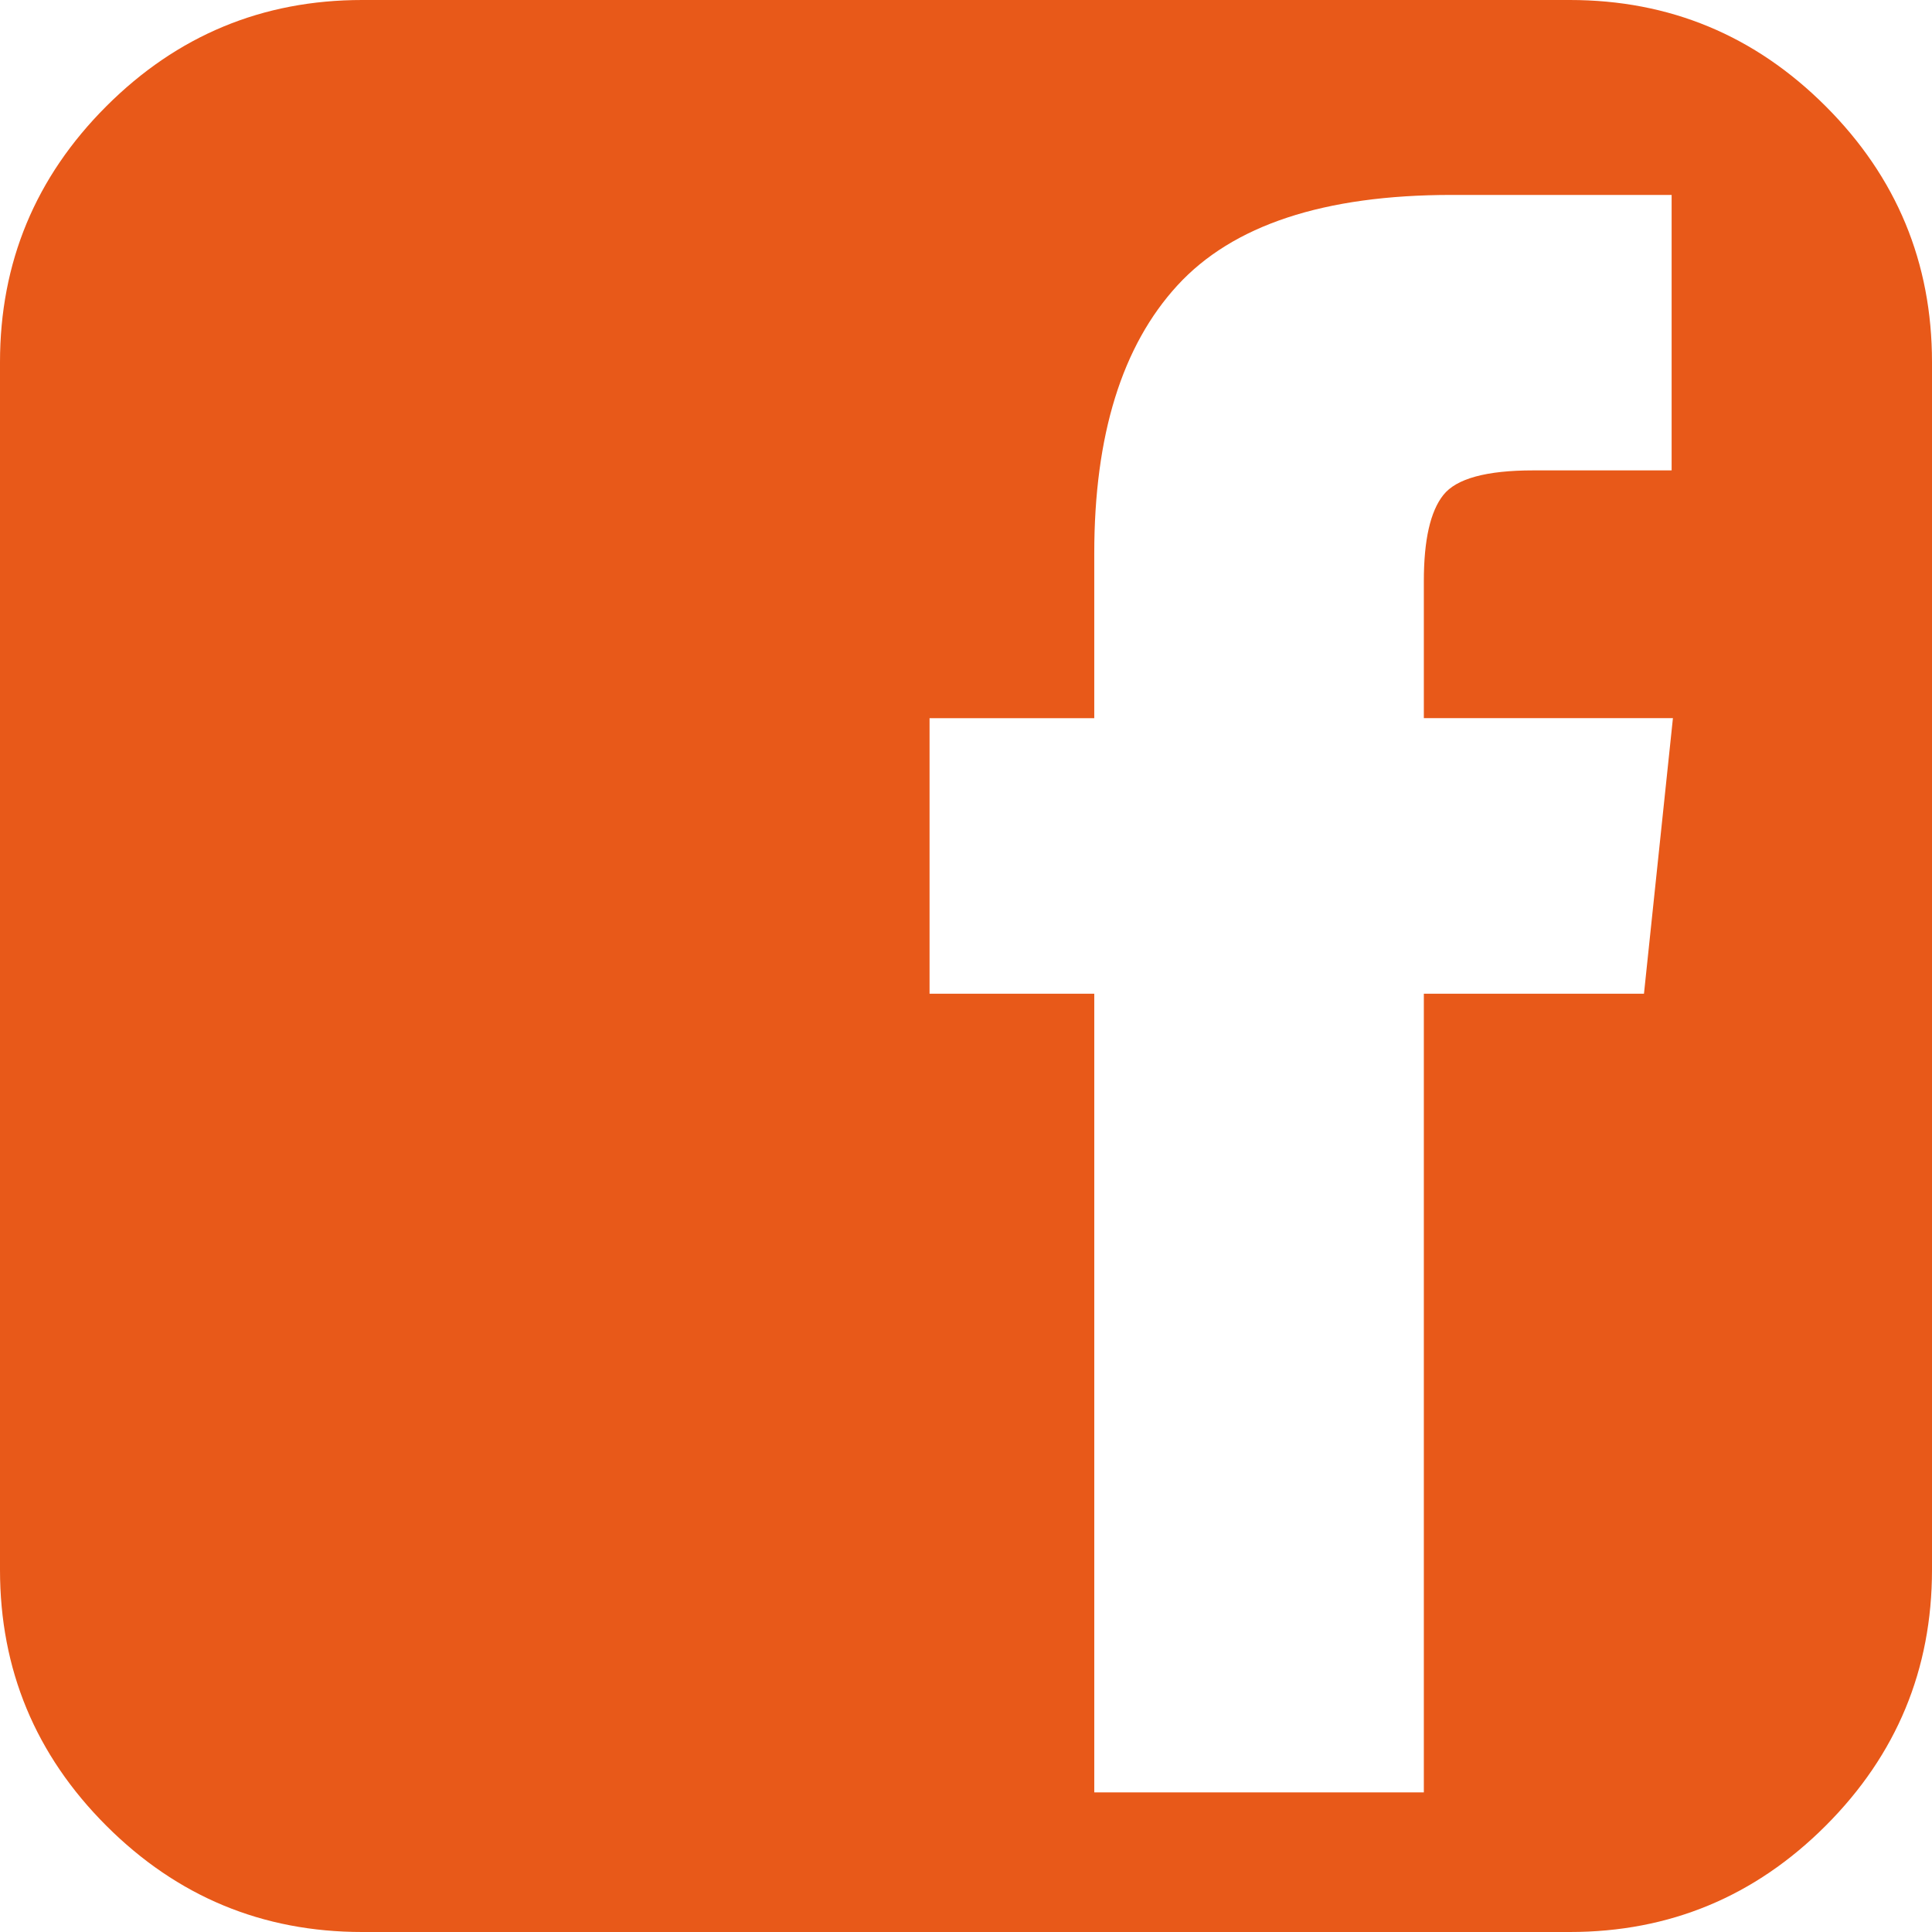 <!-- Generator: Adobe Illustrator 19.2.1, SVG Export Plug-In  -->
<svg version="1.1"
	 xmlns="http://www.w3.org/2000/svg" xmlns:xlink="http://www.w3.org/1999/xlink" xmlns:a="http://ns.adobe.com/AdobeSVGViewerExtensions/3.0/"
	 x="0px" y="0px" width="100.113px" height="100.113px" viewBox="0 0 100.113 100.113"
	 style="enable-background:new 0 0 100.113 100.113;" xml:space="preserve">
<style type="text/css">
	.st0{fill:#E85919;}
</style>
<defs>
</defs>
<g>
	<path class="st0" d="M94.605,5.507C90.934,1.836,86.512,0,81.344,0H18.77C13.602,0,9.18,1.836,5.508,5.507
		C1.836,9.179,0,13.601,0,18.769v62.574c0,5.168,1.836,9.59,5.508,13.262c3.672,3.672,8.094,5.508,13.262,5.508h62.574
		c5.168,0,9.59-1.836,13.261-5.508c3.672-3.672,5.508-8.094,5.508-13.262V18.769C100.113,13.601,98.277,9.179,94.605,5.507
		L94.605,5.507z M85.188,51.492H73.781v41.387H56.703V51.492h-8.535V37.214h8.535v-8.539c0-6.125,1.438-10.754,4.305-13.882
		c2.867-3.129,7.601-4.692,14.207-4.692h11.406v14.274h-7.168c-2.433,0-3.988,0.425-4.66,1.273
		c-0.676,0.848-1.012,2.332-1.012,4.465v7.101h12.907L85.188,51.492z M85.188,51.492"/>
</g>
</svg>